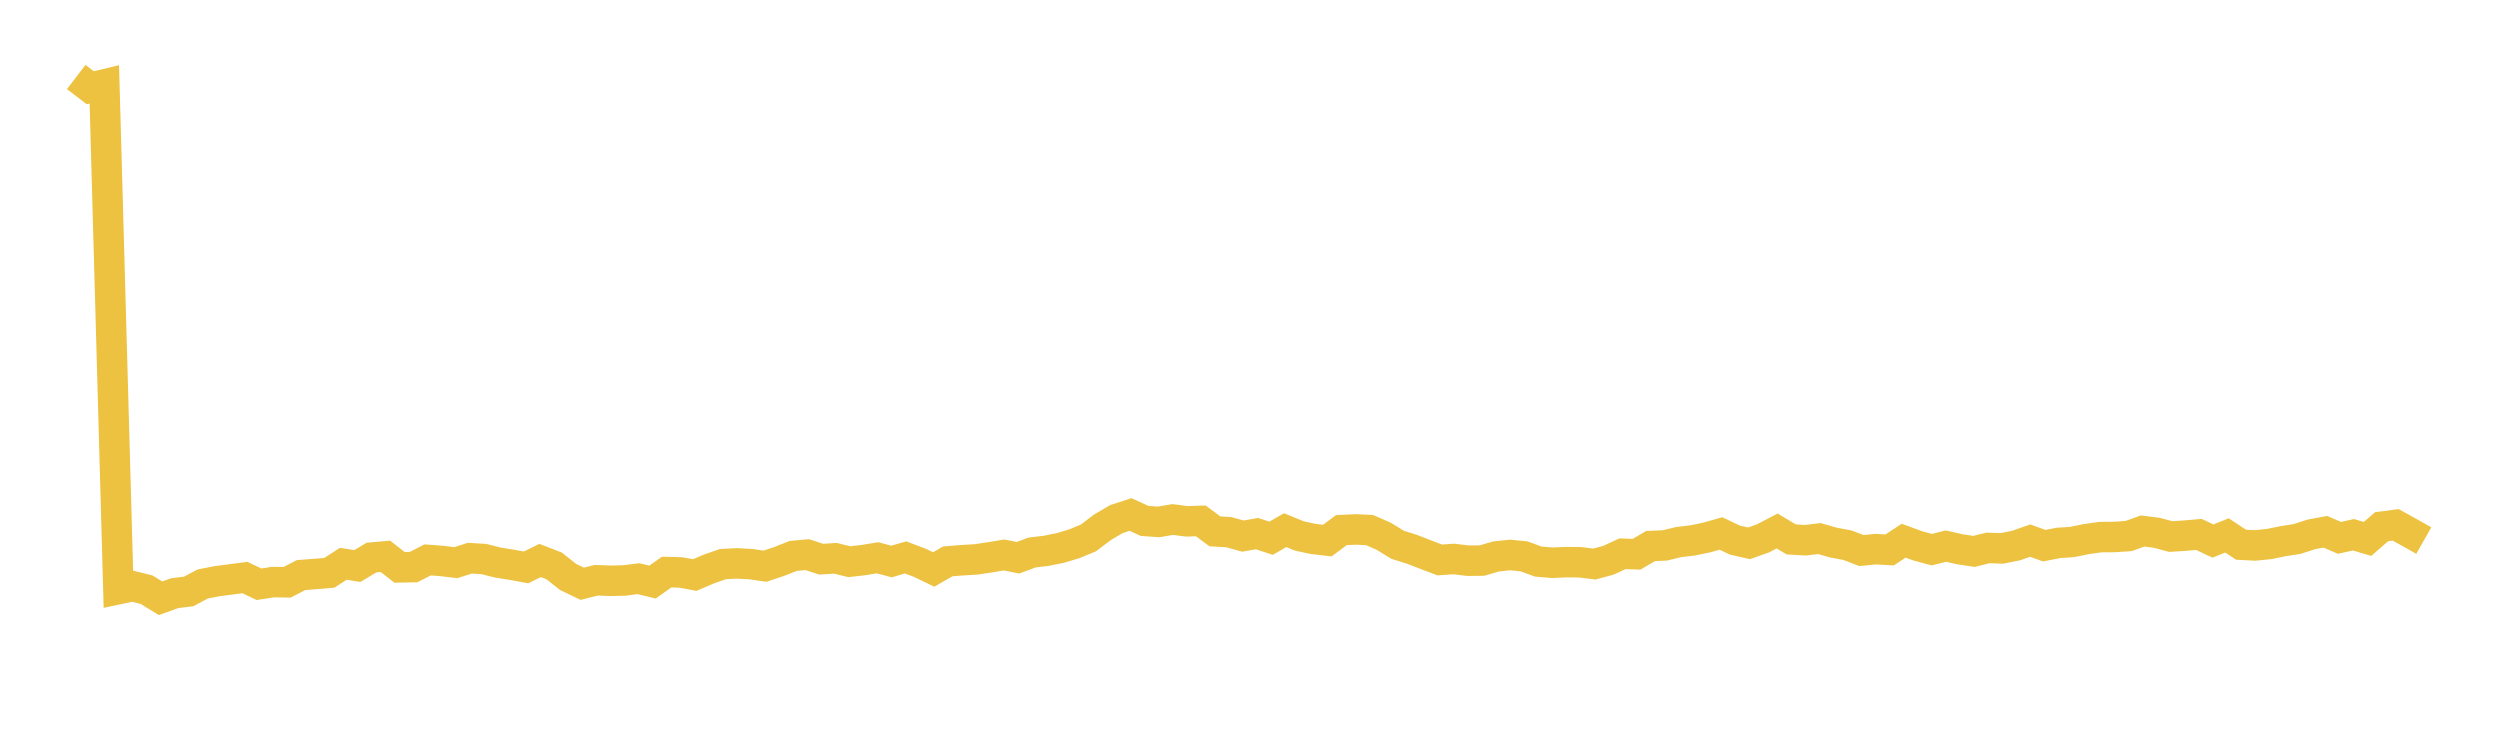 <svg width="164" height="48" xmlns="http://www.w3.org/2000/svg" xmlns:xlink="http://www.w3.org/1999/xlink"><path fill="none" stroke="rgb(237,194,64)" stroke-width="2" d="M5,5.052L5.922,5.756L6.844,5.535L7.766,38.647L8.689,38.452L9.611,38.682L10.533,39.246L11.455,38.913L12.377,38.799L13.299,38.308L14.222,38.129L15.144,38.007L16.066,37.887L16.988,38.326L17.91,38.185L18.832,38.199L19.754,37.724L20.677,37.655L21.599,37.579L22.521,36.984L23.443,37.13L24.365,36.579L25.287,36.497L26.21,37.219L27.132,37.201L28.054,36.729L28.976,36.798L29.898,36.911L30.82,36.617L31.743,36.673L32.665,36.905L33.587,37.052L34.509,37.221L35.431,36.768L36.353,37.125L37.275,37.853L38.198,38.295L39.12,38.063L40.042,38.1L40.964,38.077L41.886,37.962L42.808,38.184L43.731,37.528L44.653,37.553L45.575,37.723L46.497,37.329L47.419,37.006L48.341,36.958L49.263,37.008L50.186,37.142L51.108,36.834L52.03,36.47L52.952,36.384L53.874,36.684L54.796,36.623L55.719,36.848L56.641,36.742L57.563,36.59L58.485,36.835L59.407,36.566L60.329,36.915L61.251,37.358L62.174,36.826L63.096,36.752L64.018,36.697L64.94,36.561L65.862,36.406L66.784,36.587L67.707,36.243L68.629,36.134L69.551,35.948L70.473,35.672L71.395,35.291L72.317,34.593L73.24,34.051L74.162,33.751L75.084,34.172L76.006,34.237L76.928,34.08L77.85,34.2L78.772,34.17L79.695,34.855L80.617,34.914L81.539,35.167L82.461,35.005L83.383,35.309L84.305,34.778L85.228,35.156L86.15,35.356L87.072,35.462L87.994,34.777L88.916,34.731L89.838,34.771L90.76,35.173L91.683,35.739L92.605,36.027L93.527,36.383L94.449,36.733L95.371,36.67L96.293,36.781L97.216,36.773L98.138,36.503L99.06,36.406L99.982,36.498L100.904,36.838L101.826,36.917L102.749,36.877L103.671,36.887L104.593,37.001L105.515,36.752L106.437,36.326L107.359,36.358L108.281,35.82L109.204,35.78L110.126,35.56L111.048,35.449L111.97,35.258L112.892,34.995L113.814,35.433L114.737,35.641L115.659,35.314L116.581,34.832L117.503,35.385L118.425,35.44L119.347,35.33L120.269,35.592L121.192,35.765L122.114,36.117L123.036,36.025L123.958,36.076L124.88,35.471L125.802,35.807L126.725,36.057L127.647,35.825L128.569,36.032L129.491,36.172L130.413,35.944L131.335,35.974L132.257,35.788L133.18,35.464L134.102,35.797L135.024,35.616L135.946,35.553L136.868,35.363L137.79,35.233L138.713,35.226L139.635,35.164L140.557,34.834L141.479,34.951L142.401,35.197L143.323,35.138L144.246,35.059L145.168,35.493L146.09,35.123L147.012,35.733L147.934,35.781L148.856,35.689L149.778,35.5L150.701,35.355L151.623,35.055L152.545,34.885L153.467,35.283L154.389,35.081L155.311,35.353L156.234,34.551L157.156,34.43L158.078,34.94L159,35.462"></path></svg>